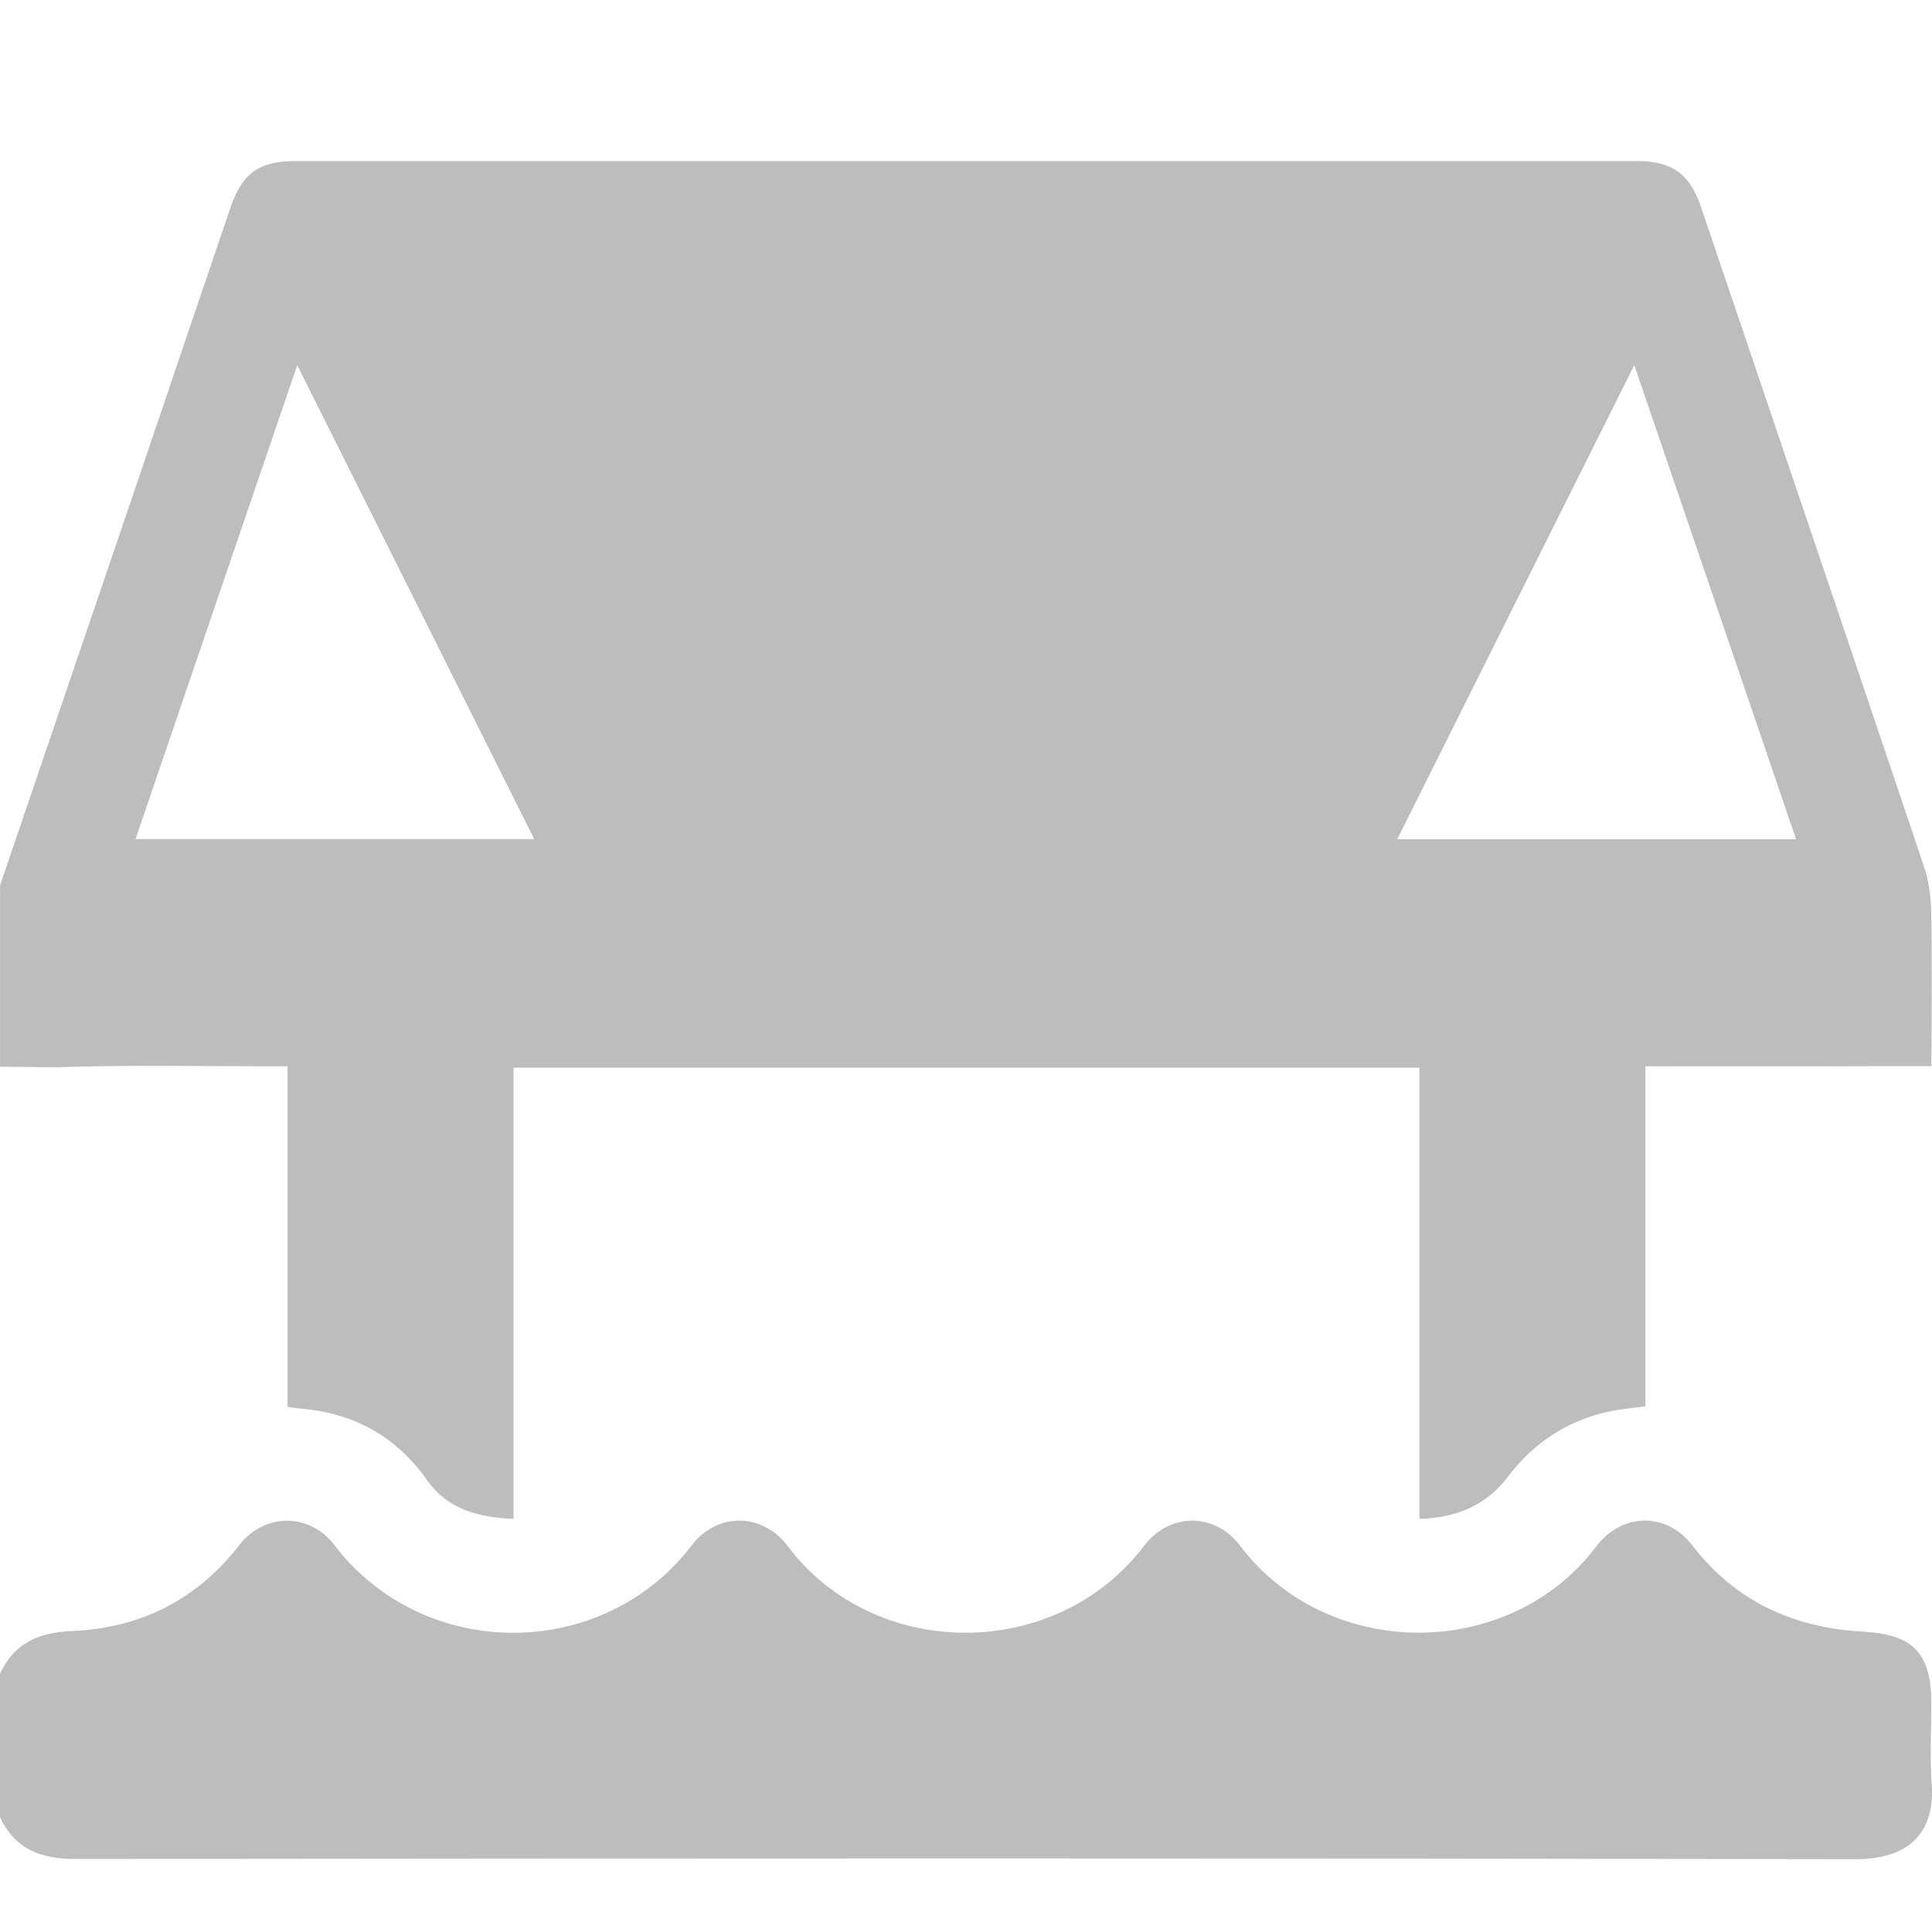 <svg width="20" height="20" viewBox="0 0 20 20" fill="none" xmlns="http://www.w3.org/2000/svg">
<path d="M0.001 9.164C0.457 7.825 0.913 6.485 1.369 5.146C1.707 4.15 2.044 3.153 2.383 2.157C2.507 1.791 2.68 1.667 3.062 1.667C7.688 1.667 12.314 1.667 16.94 1.667C17.309 1.667 17.491 1.796 17.609 2.144C18.38 4.42 19.152 6.696 19.918 8.973C19.965 9.112 19.986 9.264 19.991 9.412C20.001 9.75 19.997 10.698 19.993 11.037C19.583 11.037 19.744 11.036 19.375 11.037C18.602 11.04 17.828 11.038 17.033 11.038V14.558C16.899 14.577 16.783 14.585 16.67 14.609C16.232 14.701 15.879 14.931 15.61 15.287C15.384 15.586 15.078 15.71 14.694 15.724V11.052H5.316V15.724C4.946 15.706 4.634 15.625 4.418 15.319C4.107 14.878 3.679 14.636 3.143 14.585C3.091 14.58 3.041 14.573 2.977 14.565V11.038H2.759C2.102 11.038 1.444 11.025 0.788 11.043C0.424 11.054 0.417 11.043 0.001 11.043C0.001 10.562 0.001 9.645 0.001 9.163V9.164ZM1.403 8.686H5.53C4.713 7.051 3.906 5.436 3.077 3.78C2.509 5.443 1.959 7.055 1.403 8.686ZM16.918 3.779C16.087 5.442 15.28 7.056 14.464 8.688H18.593C18.038 7.062 17.488 5.448 16.918 3.779Z" fill="#BDBDBD"/>
<path d="M0.001 17.325C0.149 17.007 0.4 16.899 0.749 16.884C1.452 16.854 2.039 16.561 2.477 15.995C2.739 15.657 3.206 15.659 3.463 15.996C4.384 17.203 6.238 17.205 7.159 15.999C7.424 15.652 7.892 15.656 8.156 16.007C9.056 17.201 10.933 17.2 11.841 16.005C12.107 15.655 12.575 15.654 12.838 16.002C13.743 17.198 15.622 17.201 16.523 16.01C16.79 15.657 17.252 15.65 17.519 15.998C17.966 16.579 18.57 16.852 19.287 16.891C19.802 16.919 19.993 17.111 19.993 17.633C19.993 17.913 19.977 18.194 19.997 18.473C20.033 18.965 19.763 19.246 19.217 19.246C13.074 19.235 6.93 19.237 0.787 19.244C0.424 19.244 0.156 19.147 0 18.81V17.326L0.001 17.325Z" fill="#BDBDBD"/>
</svg>
